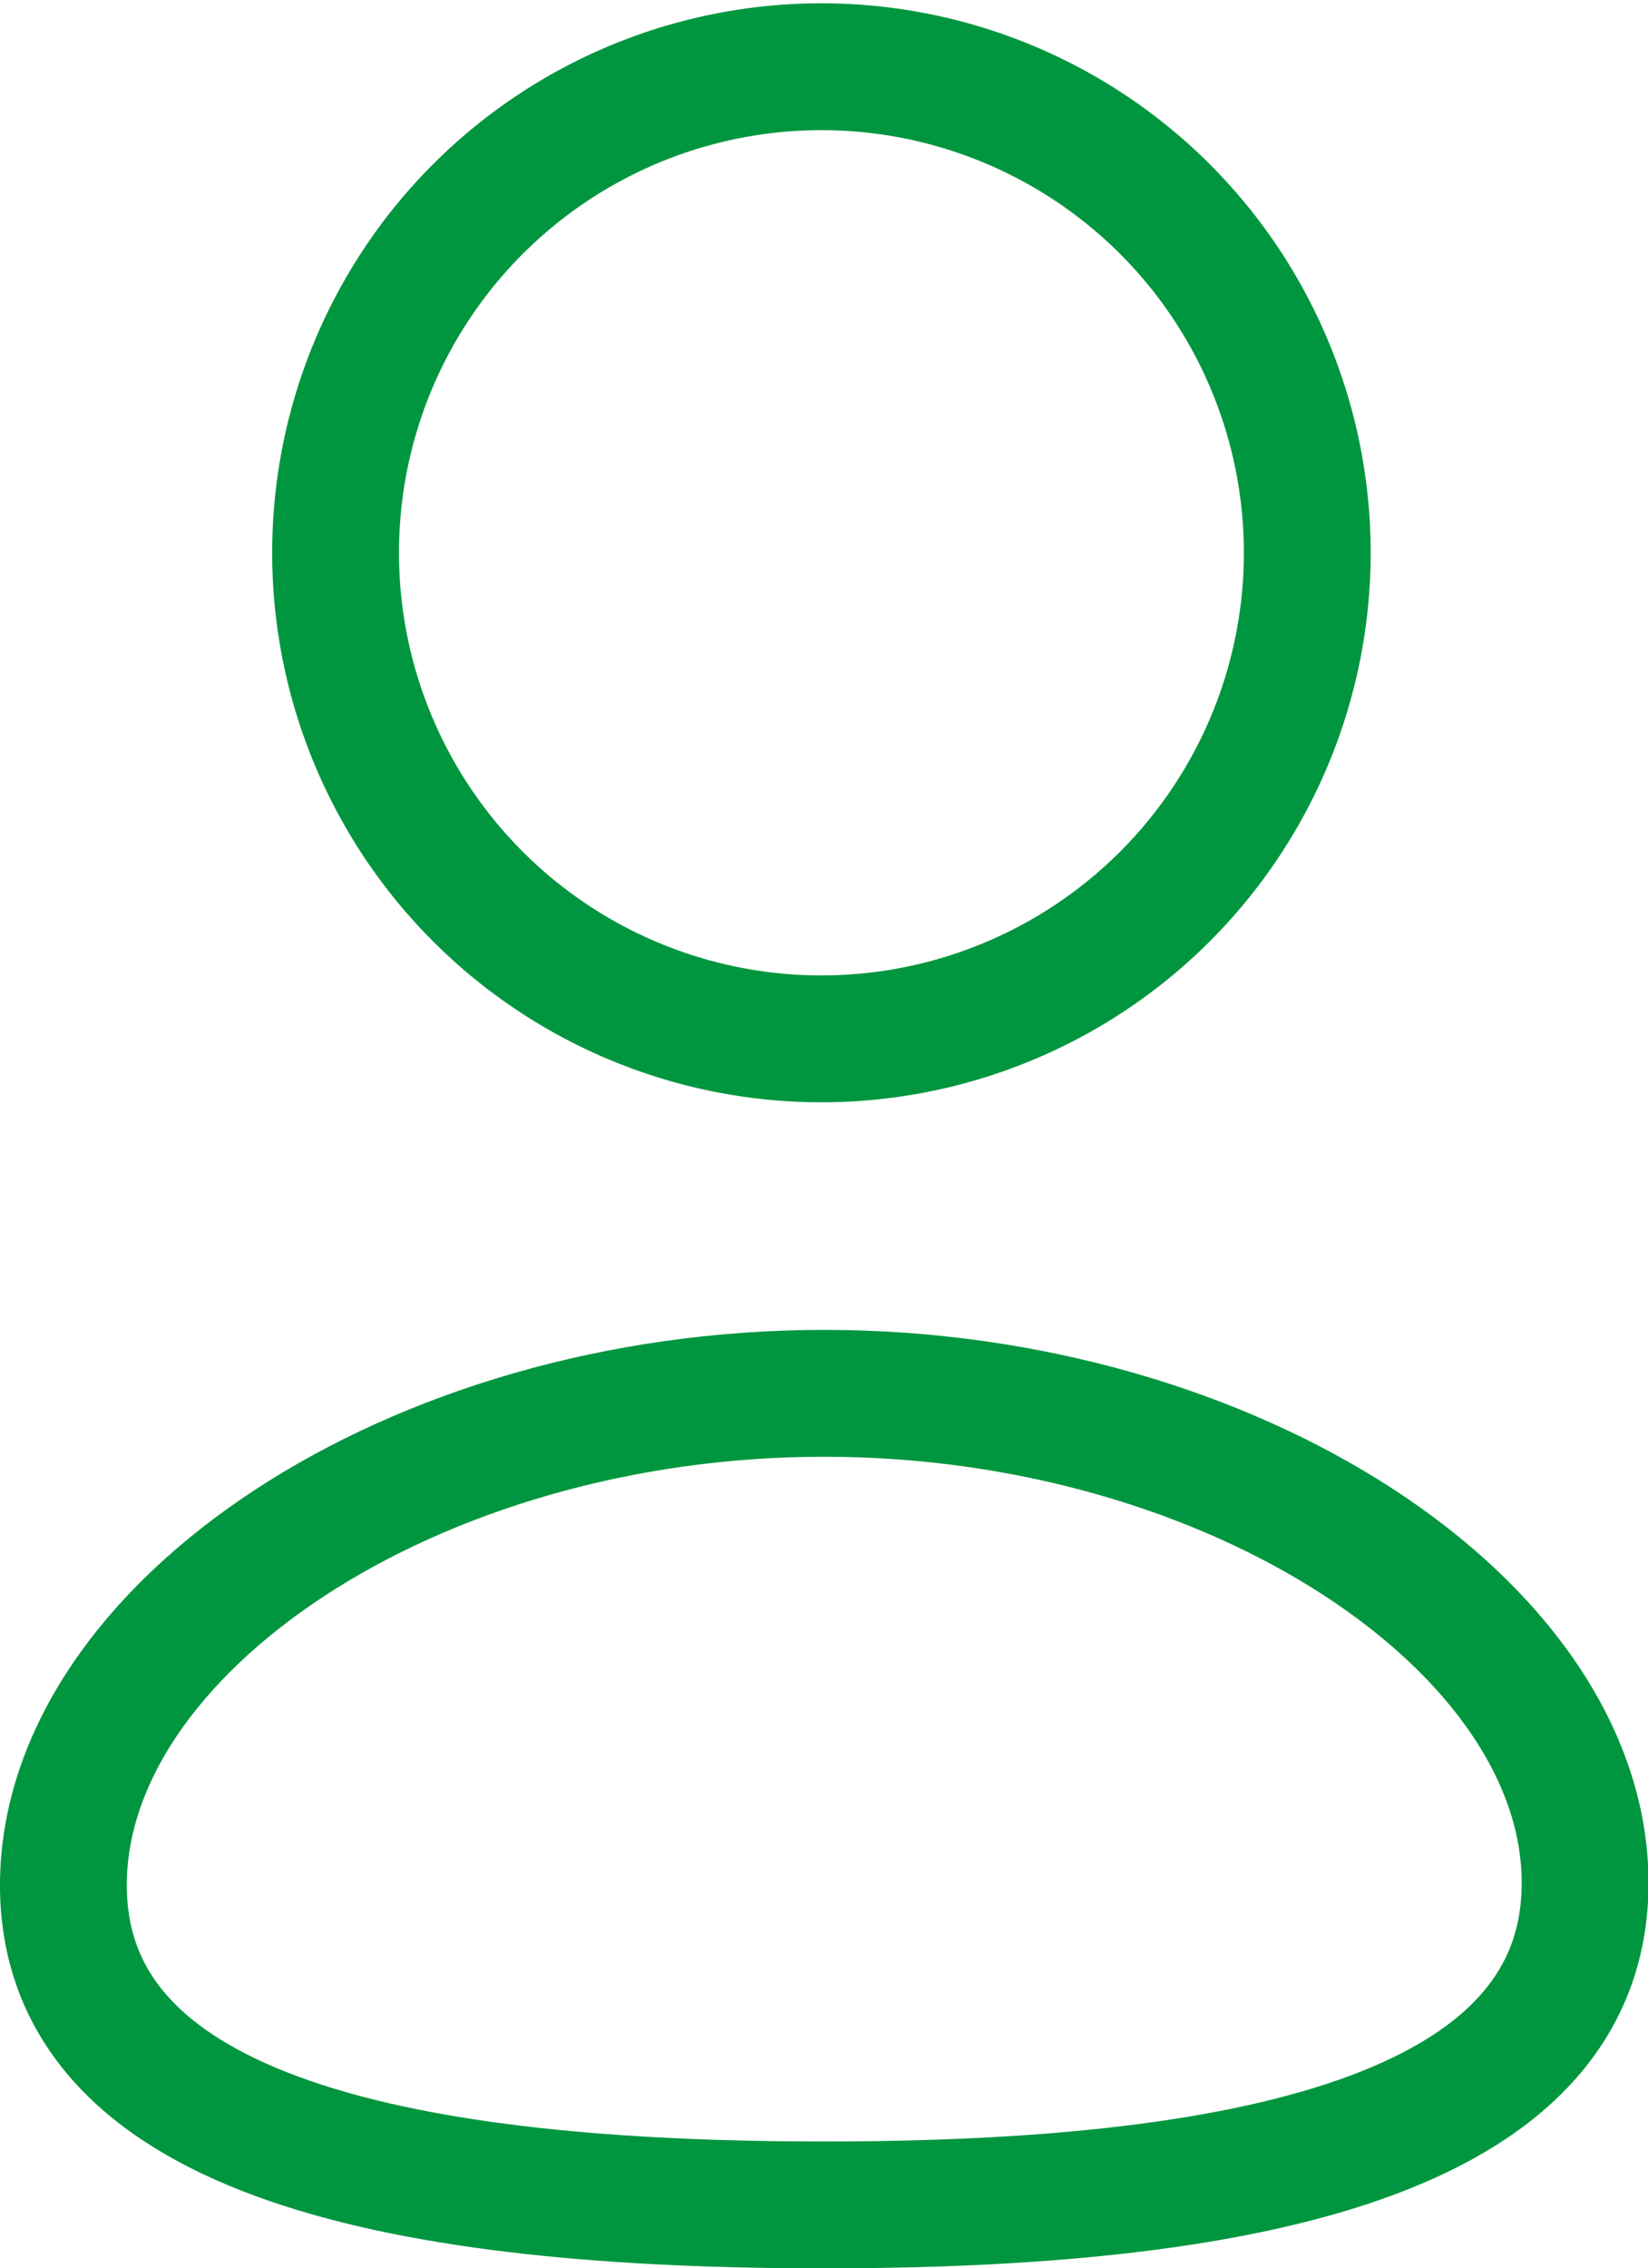 <svg xmlns="http://www.w3.org/2000/svg" width="19.494" height="26.819" viewBox="0 0 19.494 26.819">
  <g id="Profile" transform="translate(0.75 0.75)">
    <path id="Path_1595" data-name="Path 1595" d="M14,23.958c-4.853,0-9-.755-9-3.78s4.118-5.816,9-5.816c4.853,0,9,2.765,9,5.789S18.876,23.958,14,23.958Z" transform="translate(-5 1.362)" fill="none" stroke="#00963f" stroke-linecap="round" stroke-linejoin="round" stroke-width="1.5" fill-rule="evenodd"/>
    <path id="Path_1596" data-name="Path 1596" d="M13.217,13.933a5.747,5.747,0,1,0-.041,0Z" transform="translate(-4.23 -2.4)" fill="none" stroke="#00963f" stroke-linecap="round" stroke-linejoin="round" stroke-width="1.5" fill-rule="evenodd"/>
  </g>
</svg>
